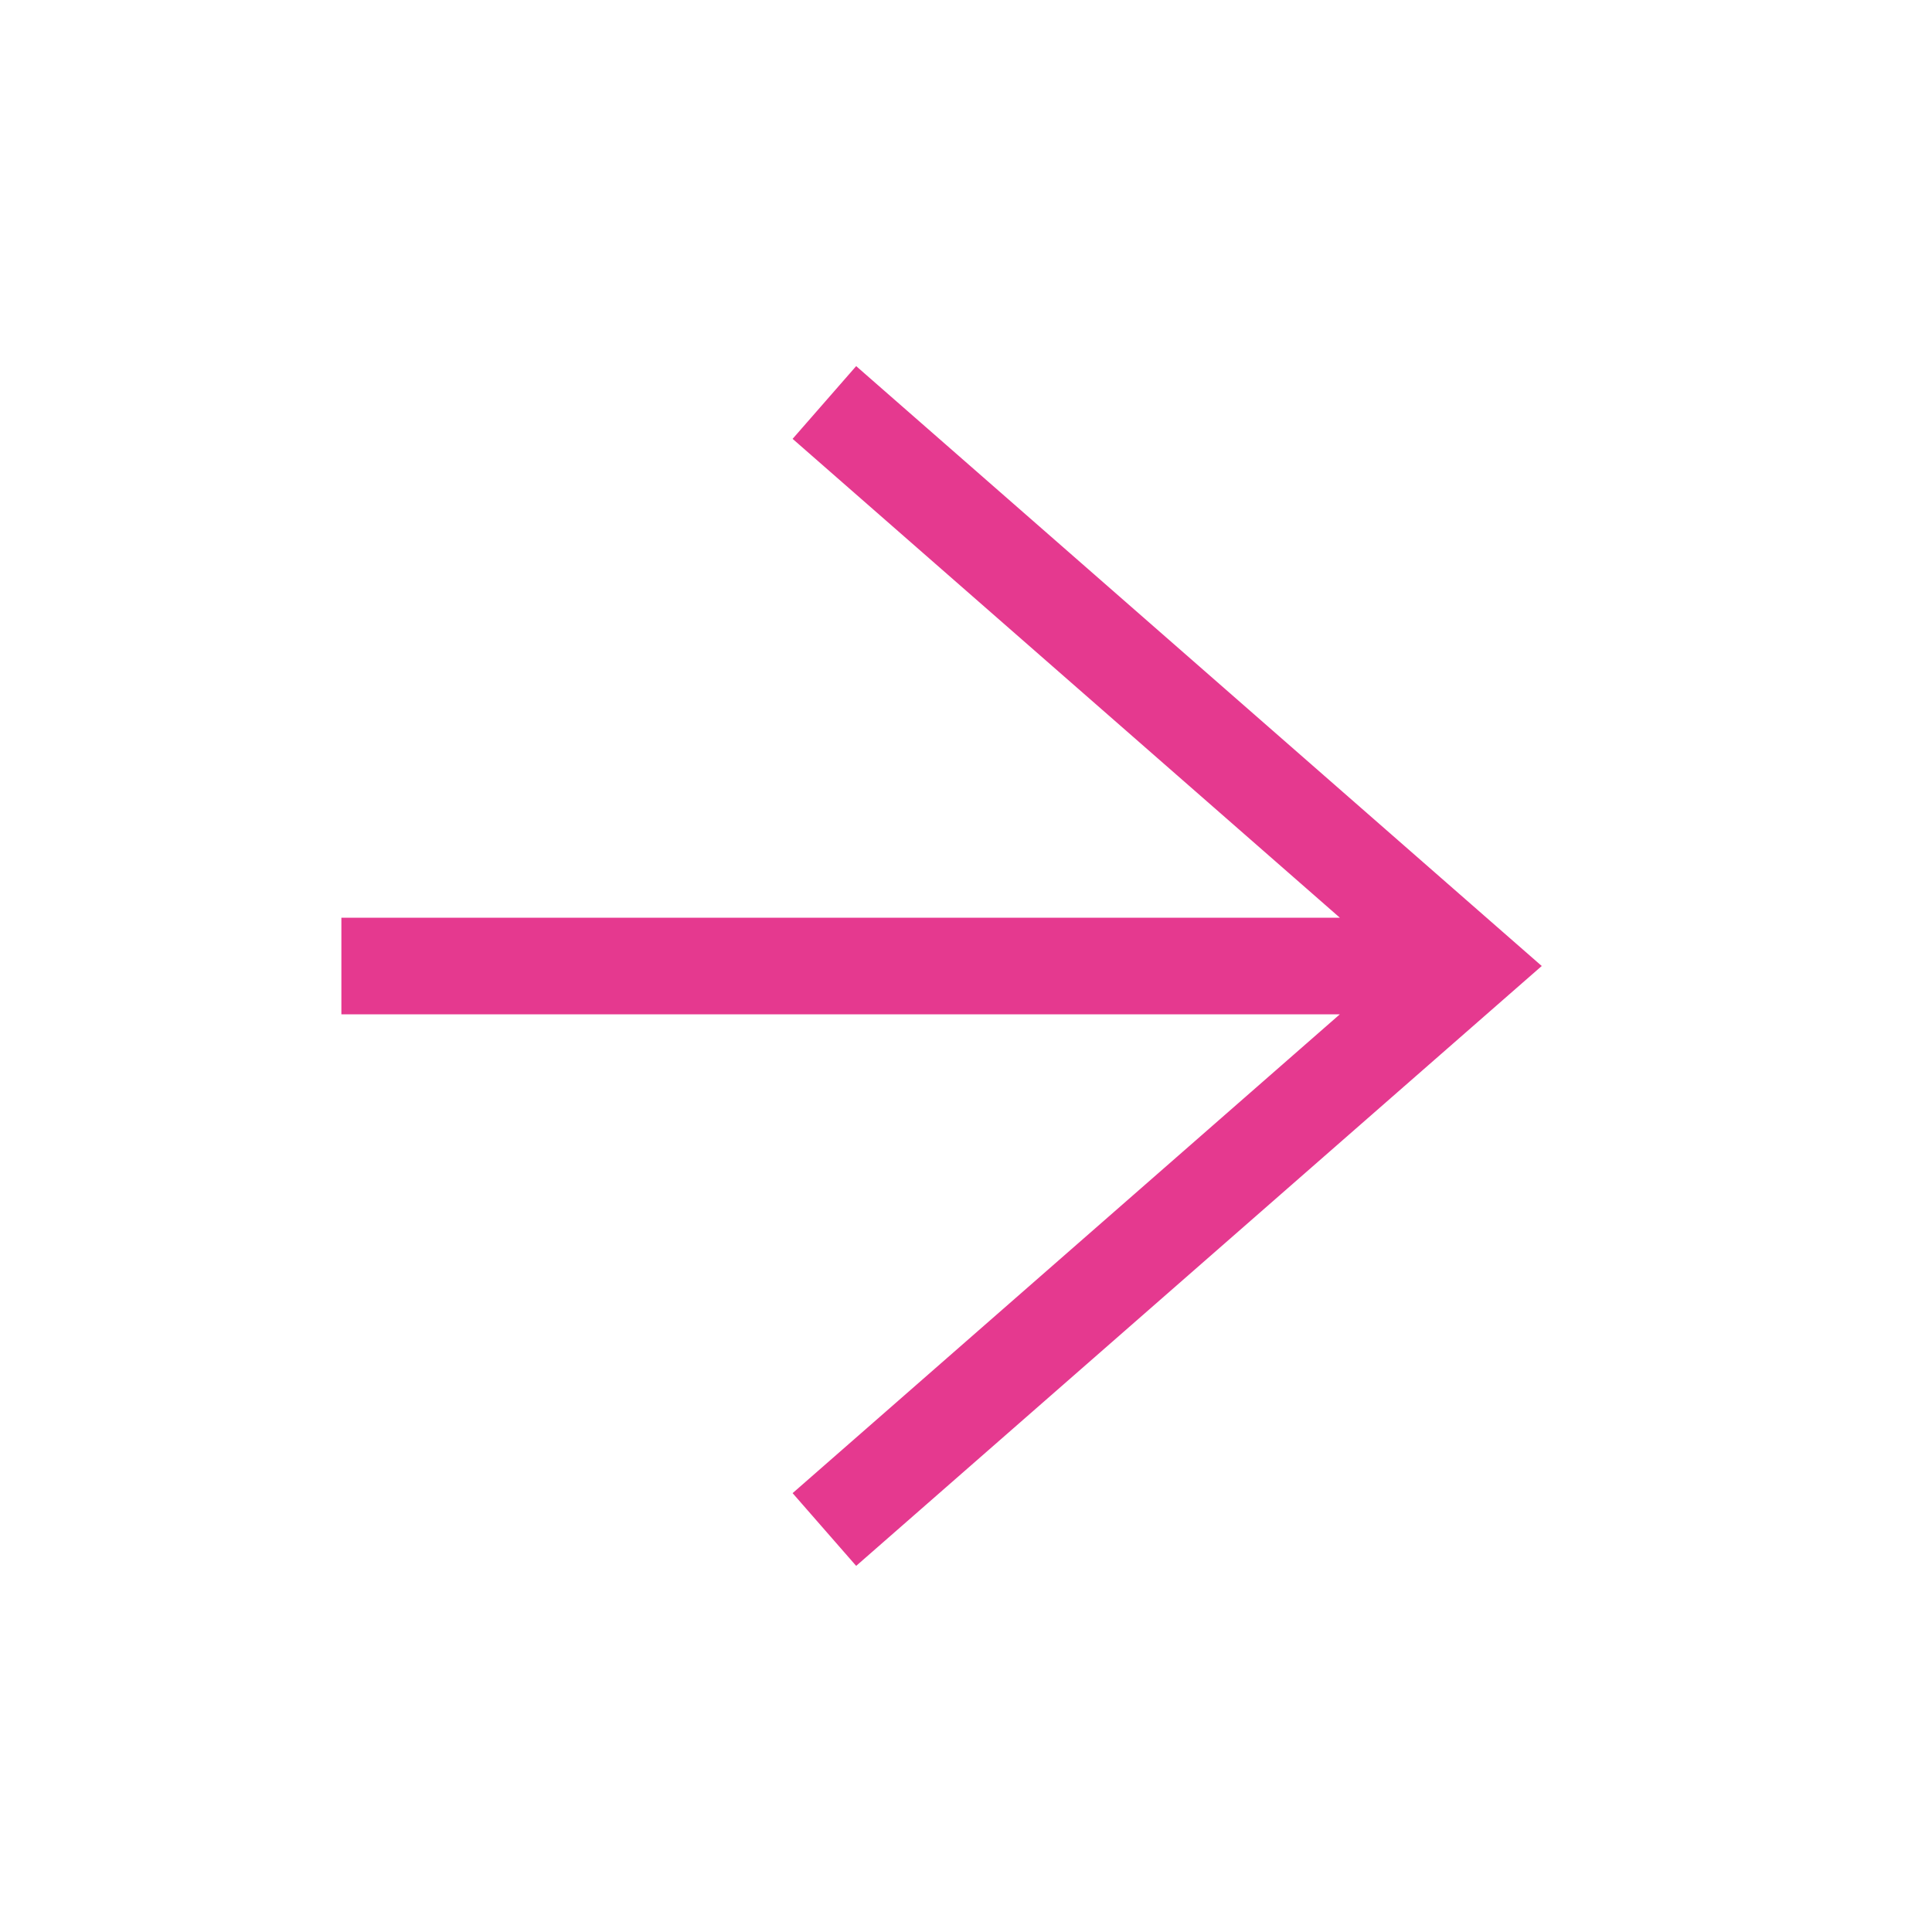 <svg width="20" height="20" viewBox="0 0 20 20" fill="none" xmlns="http://www.w3.org/2000/svg">
<path fill-rule="evenodd" clip-rule="evenodd" d="M8.863 16.21L15.53 10.376L15.96 10L15.53 9.624L8.863 3.79L8.205 4.543L13.87 9.5H3.534V10.5H13.87L8.205 15.457L8.863 16.21Z" fill="#E5398F"/>
</svg>
